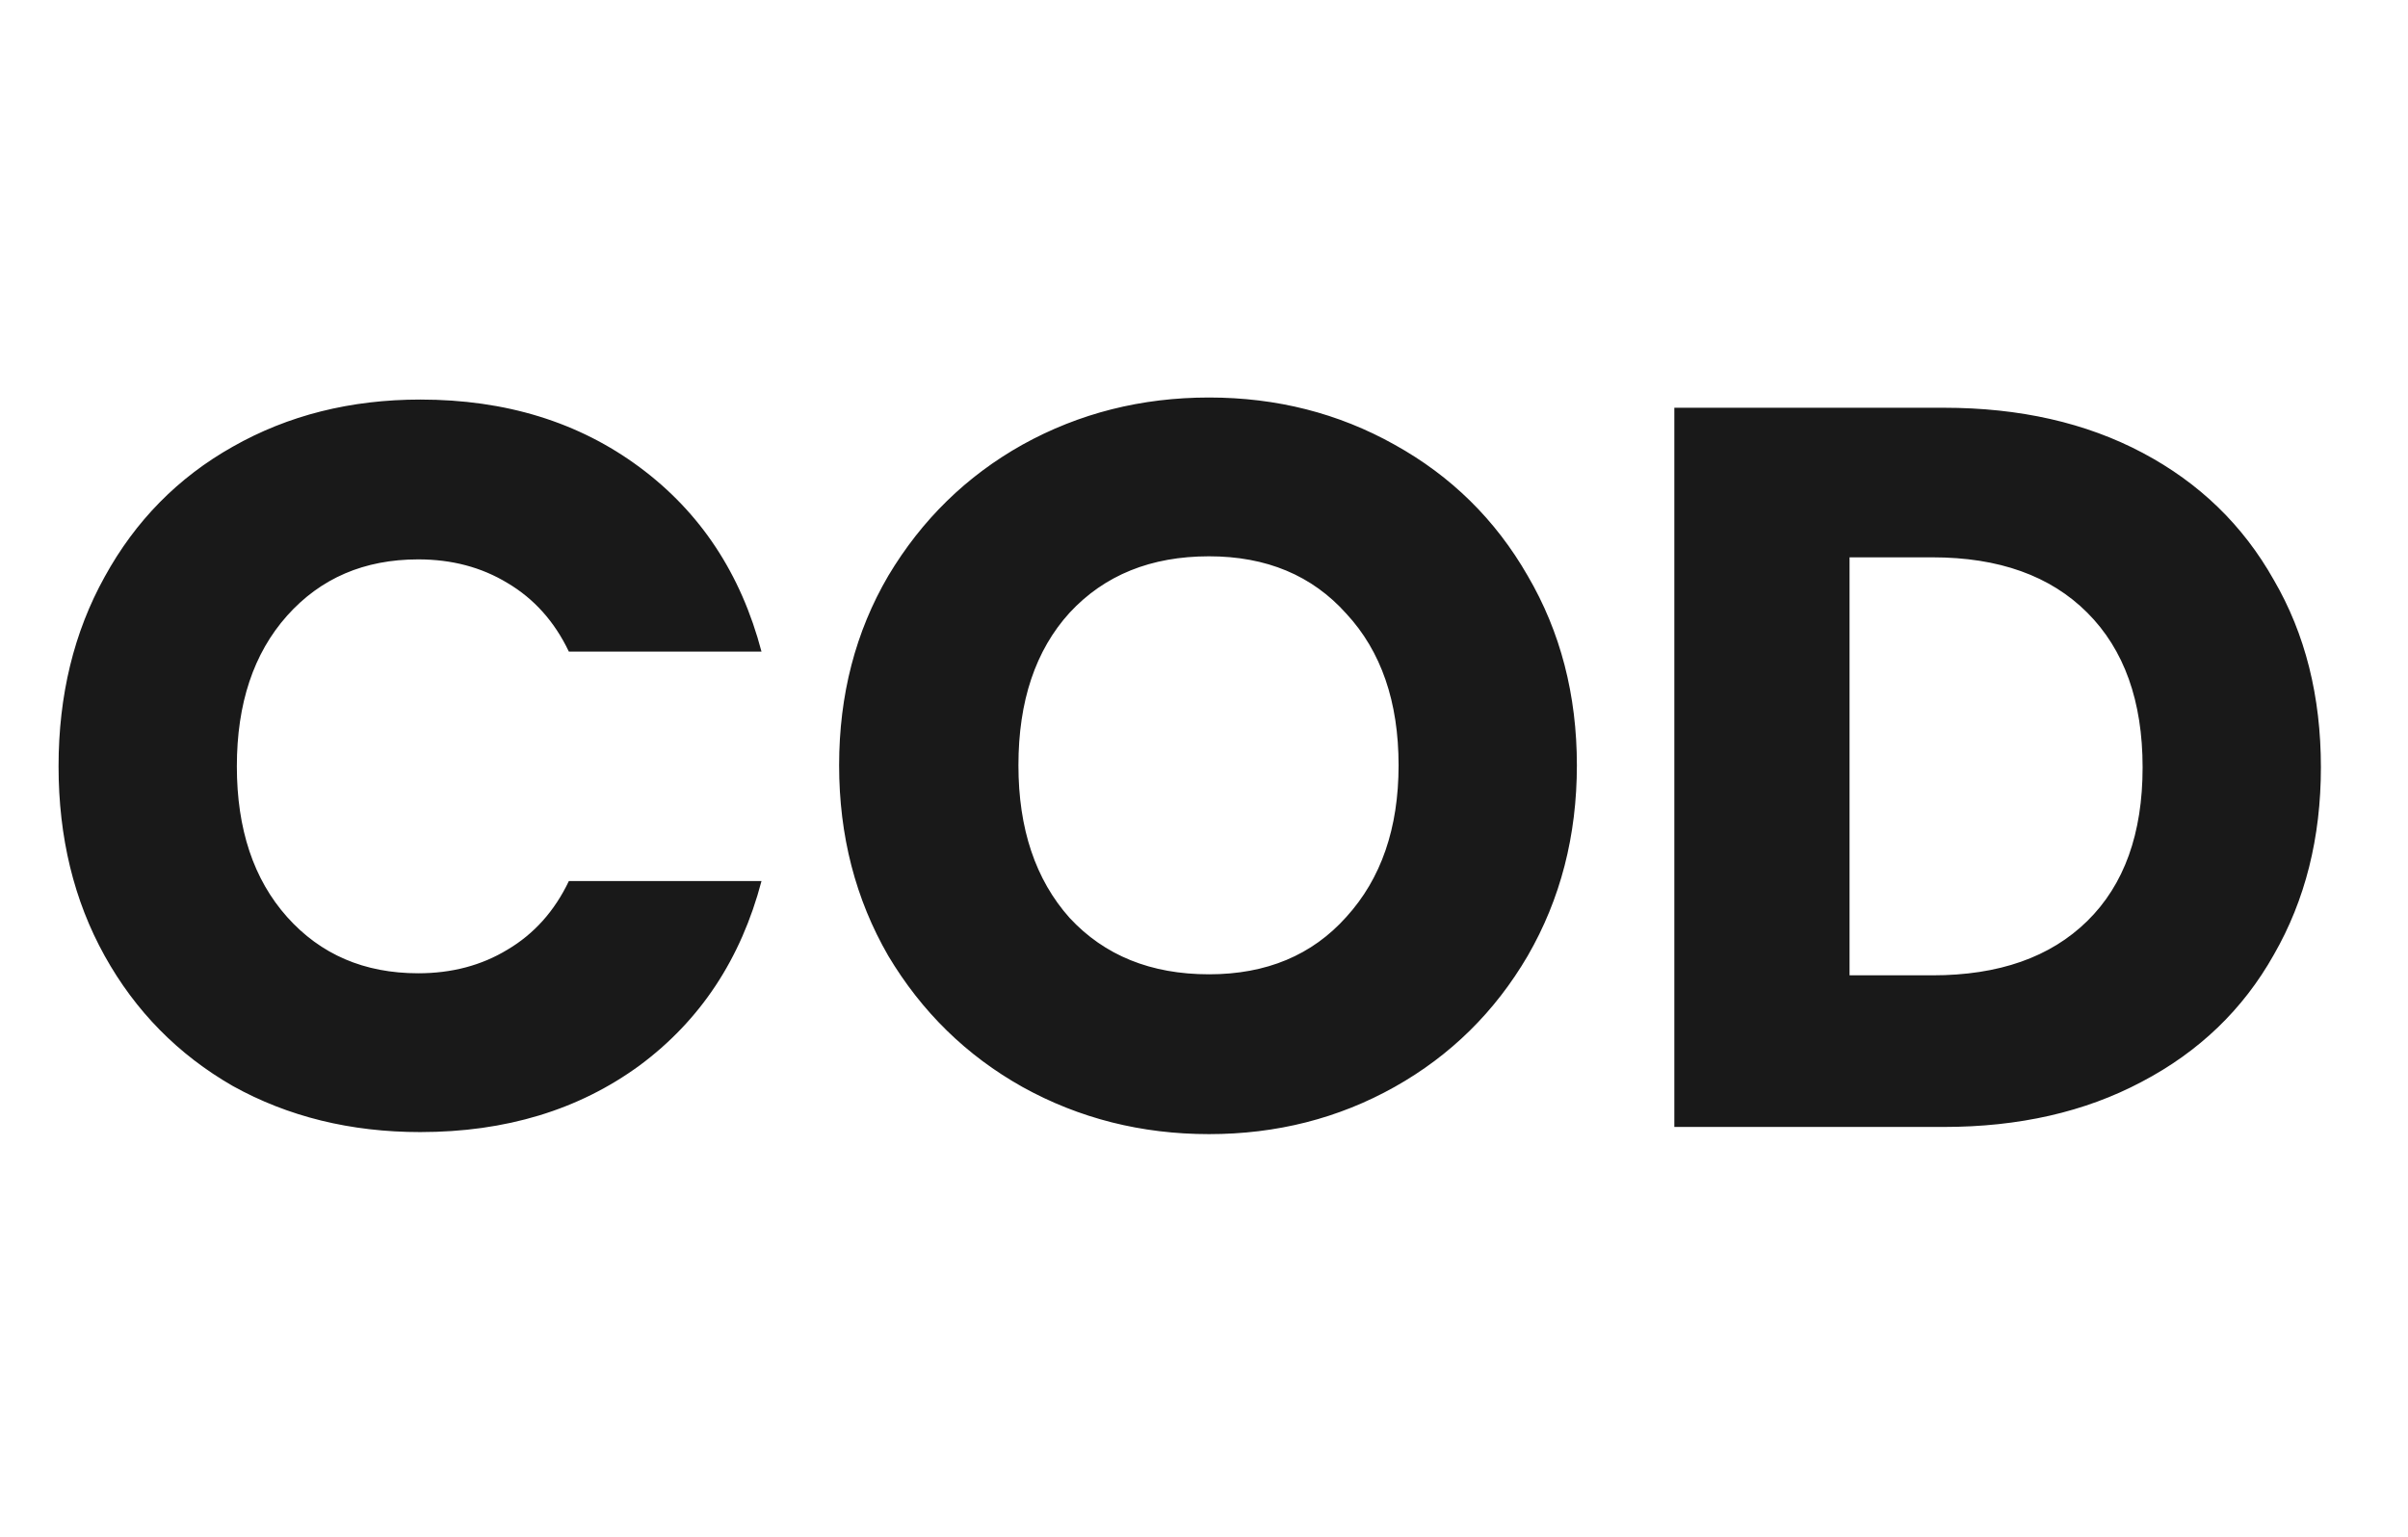 <svg width="47" height="30" viewBox="0 0 47 30" fill="none" xmlns="http://www.w3.org/2000/svg">
<path d="M1.143 14.96C1.143 13.573 1.443 12.34 2.043 11.26C2.643 10.167 3.477 9.32 4.543 8.72C5.623 8.107 6.843 7.8 8.203 7.8C9.87 7.8 11.297 8.24 12.483 9.12C13.67 10 14.463 11.2 14.863 12.72H11.103C10.823 12.133 10.423 11.687 9.903 11.38C9.397 11.073 8.817 10.92 8.163 10.92C7.11 10.92 6.257 11.287 5.603 12.02C4.95 12.753 4.623 13.733 4.623 14.96C4.623 16.187 4.95 17.167 5.603 17.9C6.257 18.633 7.11 19 8.163 19C8.817 19 9.397 18.847 9.903 18.54C10.423 18.233 10.823 17.787 11.103 17.2H14.863C14.463 18.72 13.67 19.92 12.483 20.8C11.297 21.667 9.87 22.1 8.203 22.1C6.843 22.1 5.623 21.8 4.543 21.2C3.477 20.587 2.643 19.74 2.043 18.66C1.443 17.58 1.143 16.347 1.143 14.96ZM23.598 22.14C22.278 22.14 21.064 21.833 19.958 21.22C18.864 20.607 17.991 19.753 17.338 18.66C16.698 17.553 16.378 16.313 16.378 14.94C16.378 13.567 16.698 12.333 17.338 11.24C17.991 10.147 18.864 9.293 19.958 8.68C21.064 8.067 22.278 7.76 23.598 7.76C24.918 7.76 26.124 8.067 27.218 8.68C28.324 9.293 29.191 10.147 29.818 11.24C30.458 12.333 30.778 13.567 30.778 14.94C30.778 16.313 30.458 17.553 29.818 18.66C29.178 19.753 28.311 20.607 27.218 21.22C26.124 21.833 24.918 22.14 23.598 22.14ZM23.598 19.02C24.718 19.02 25.611 18.647 26.278 17.9C26.958 17.153 27.298 16.167 27.298 14.94C27.298 13.7 26.958 12.713 26.278 11.98C25.611 11.233 24.718 10.86 23.598 10.86C22.464 10.86 21.558 11.227 20.878 11.96C20.211 12.693 19.878 13.687 19.878 14.94C19.878 16.18 20.211 17.173 20.878 17.92C21.558 18.653 22.464 19.02 23.598 19.02ZM37.94 7.96C39.42 7.96 40.714 8.253 41.82 8.84C42.927 9.427 43.78 10.253 44.38 11.32C44.994 12.373 45.3 13.593 45.3 14.98C45.3 16.353 44.994 17.573 44.38 18.64C43.78 19.707 42.92 20.533 41.8 21.12C40.694 21.707 39.407 22 37.94 22H32.68V7.96H37.94ZM37.72 19.04C39.014 19.04 40.02 18.687 40.74 17.98C41.46 17.273 41.82 16.273 41.82 14.98C41.82 13.687 41.46 12.68 40.74 11.96C40.02 11.24 39.014 10.88 37.72 10.88H36.1V19.04H37.72Z" fill="#191919"/>
</svg>
